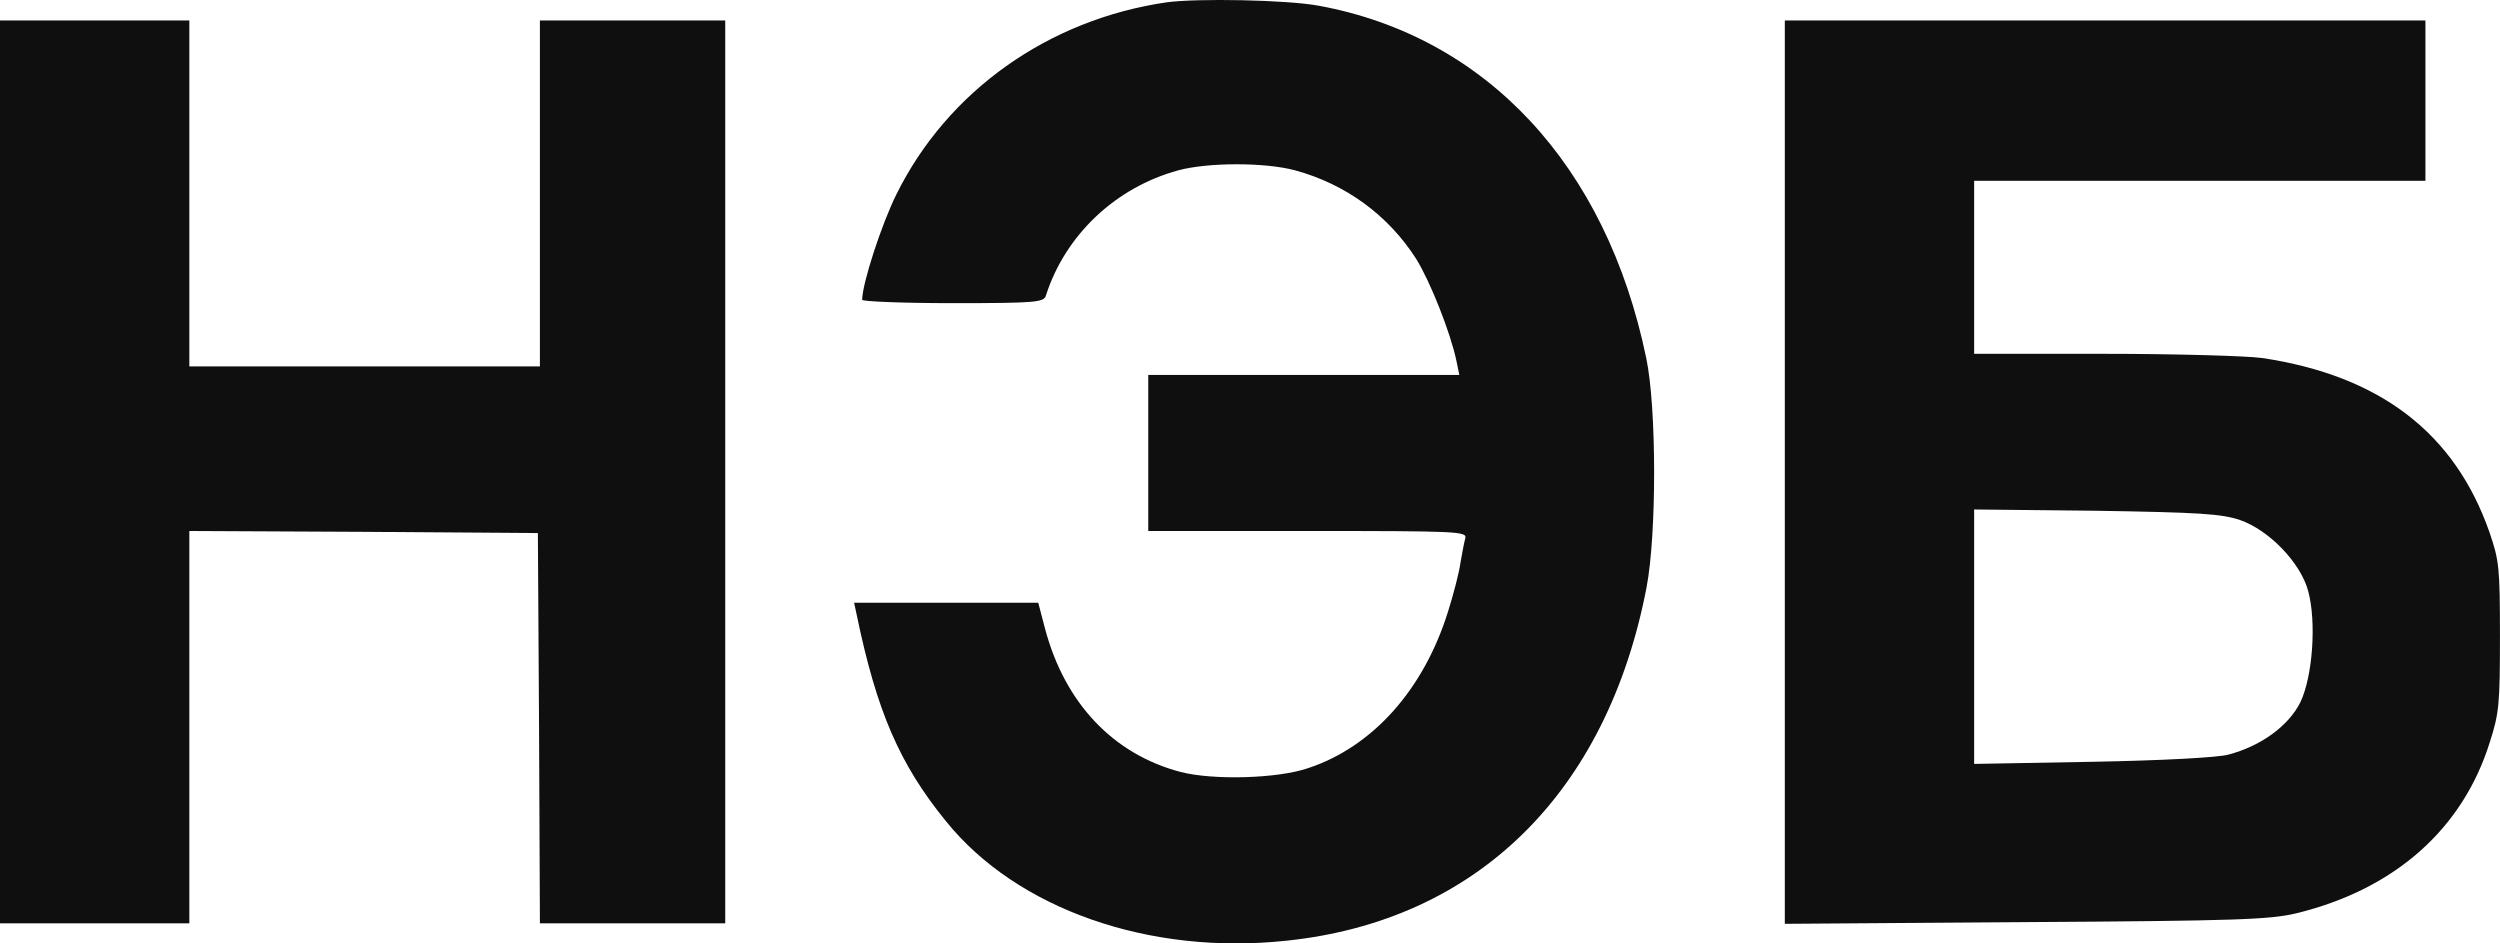 <?xml version="1.0" encoding="UTF-8"?> <svg xmlns="http://www.w3.org/2000/svg" width="53" height="20" viewBox="0 0 53 20" fill="none"><path d="M24.727 0.05C22.224 0.416 20.089 1.928 19.004 4.12C18.688 4.755 18.278 6.016 18.278 6.356C18.278 6.391 19.141 6.427 20.2 6.427C21.96 6.427 22.131 6.409 22.173 6.266C22.583 4.987 23.642 3.976 24.983 3.61C25.624 3.44 26.811 3.44 27.452 3.61C28.537 3.905 29.433 4.567 30.023 5.488C30.322 5.971 30.749 7.044 30.877 7.653L30.937 7.948H27.64H24.343V9.603V11.257H27.725C30.903 11.257 31.099 11.266 31.065 11.409C31.039 11.499 30.997 11.731 30.962 11.928C30.937 12.125 30.817 12.59 30.698 12.966C30.185 14.612 29.109 15.828 27.734 16.284C27.084 16.508 25.718 16.544 25.026 16.365C23.6 15.989 22.575 14.907 22.156 13.332L22.011 12.778H20.055H18.107L18.159 13.019C18.586 15.086 19.073 16.204 20.055 17.411C21.558 19.272 24.36 20.256 27.272 19.943C31.313 19.522 34.072 16.803 34.908 12.447C35.122 11.32 35.122 8.645 34.9 7.59C34.054 3.502 31.509 0.774 27.956 0.121C27.281 -0.004 25.376 -0.04 24.727 0.05Z" fill="#0F0F0F"></path><path d="M0 10.004V19.575H2.007H4.014V15.416V11.257L7.713 11.275L11.403 11.301L11.428 15.434L11.446 19.575H13.41H15.375V10.004V0.434H13.41H11.446V4.101V7.768H7.73H4.014V4.101V0.434H2.007H0V10.004Z" fill="#0F0F0F"></path><path d="M37.838 10.014V19.585L42.946 19.549C47.438 19.522 48.122 19.495 48.686 19.361C50.77 18.852 52.213 17.572 52.785 15.73C52.982 15.122 52.999 14.916 52.999 13.494C52.999 12.027 52.982 11.884 52.777 11.284C52.042 9.182 50.462 7.966 47.96 7.59C47.635 7.545 46.123 7.501 44.611 7.501H41.852V5.667V3.833H46.636H51.419V2.134V0.434H44.628H37.838V10.014ZM47.49 11.025C48.105 11.24 48.771 11.928 48.933 12.528C49.113 13.19 49.027 14.343 48.771 14.88C48.523 15.39 47.925 15.819 47.242 15.998C47.011 16.061 45.824 16.123 44.355 16.15L41.852 16.195V13.494V10.801L44.441 10.828C46.627 10.864 47.088 10.891 47.49 11.025Z" fill="#0F0F0F"></path></svg> 